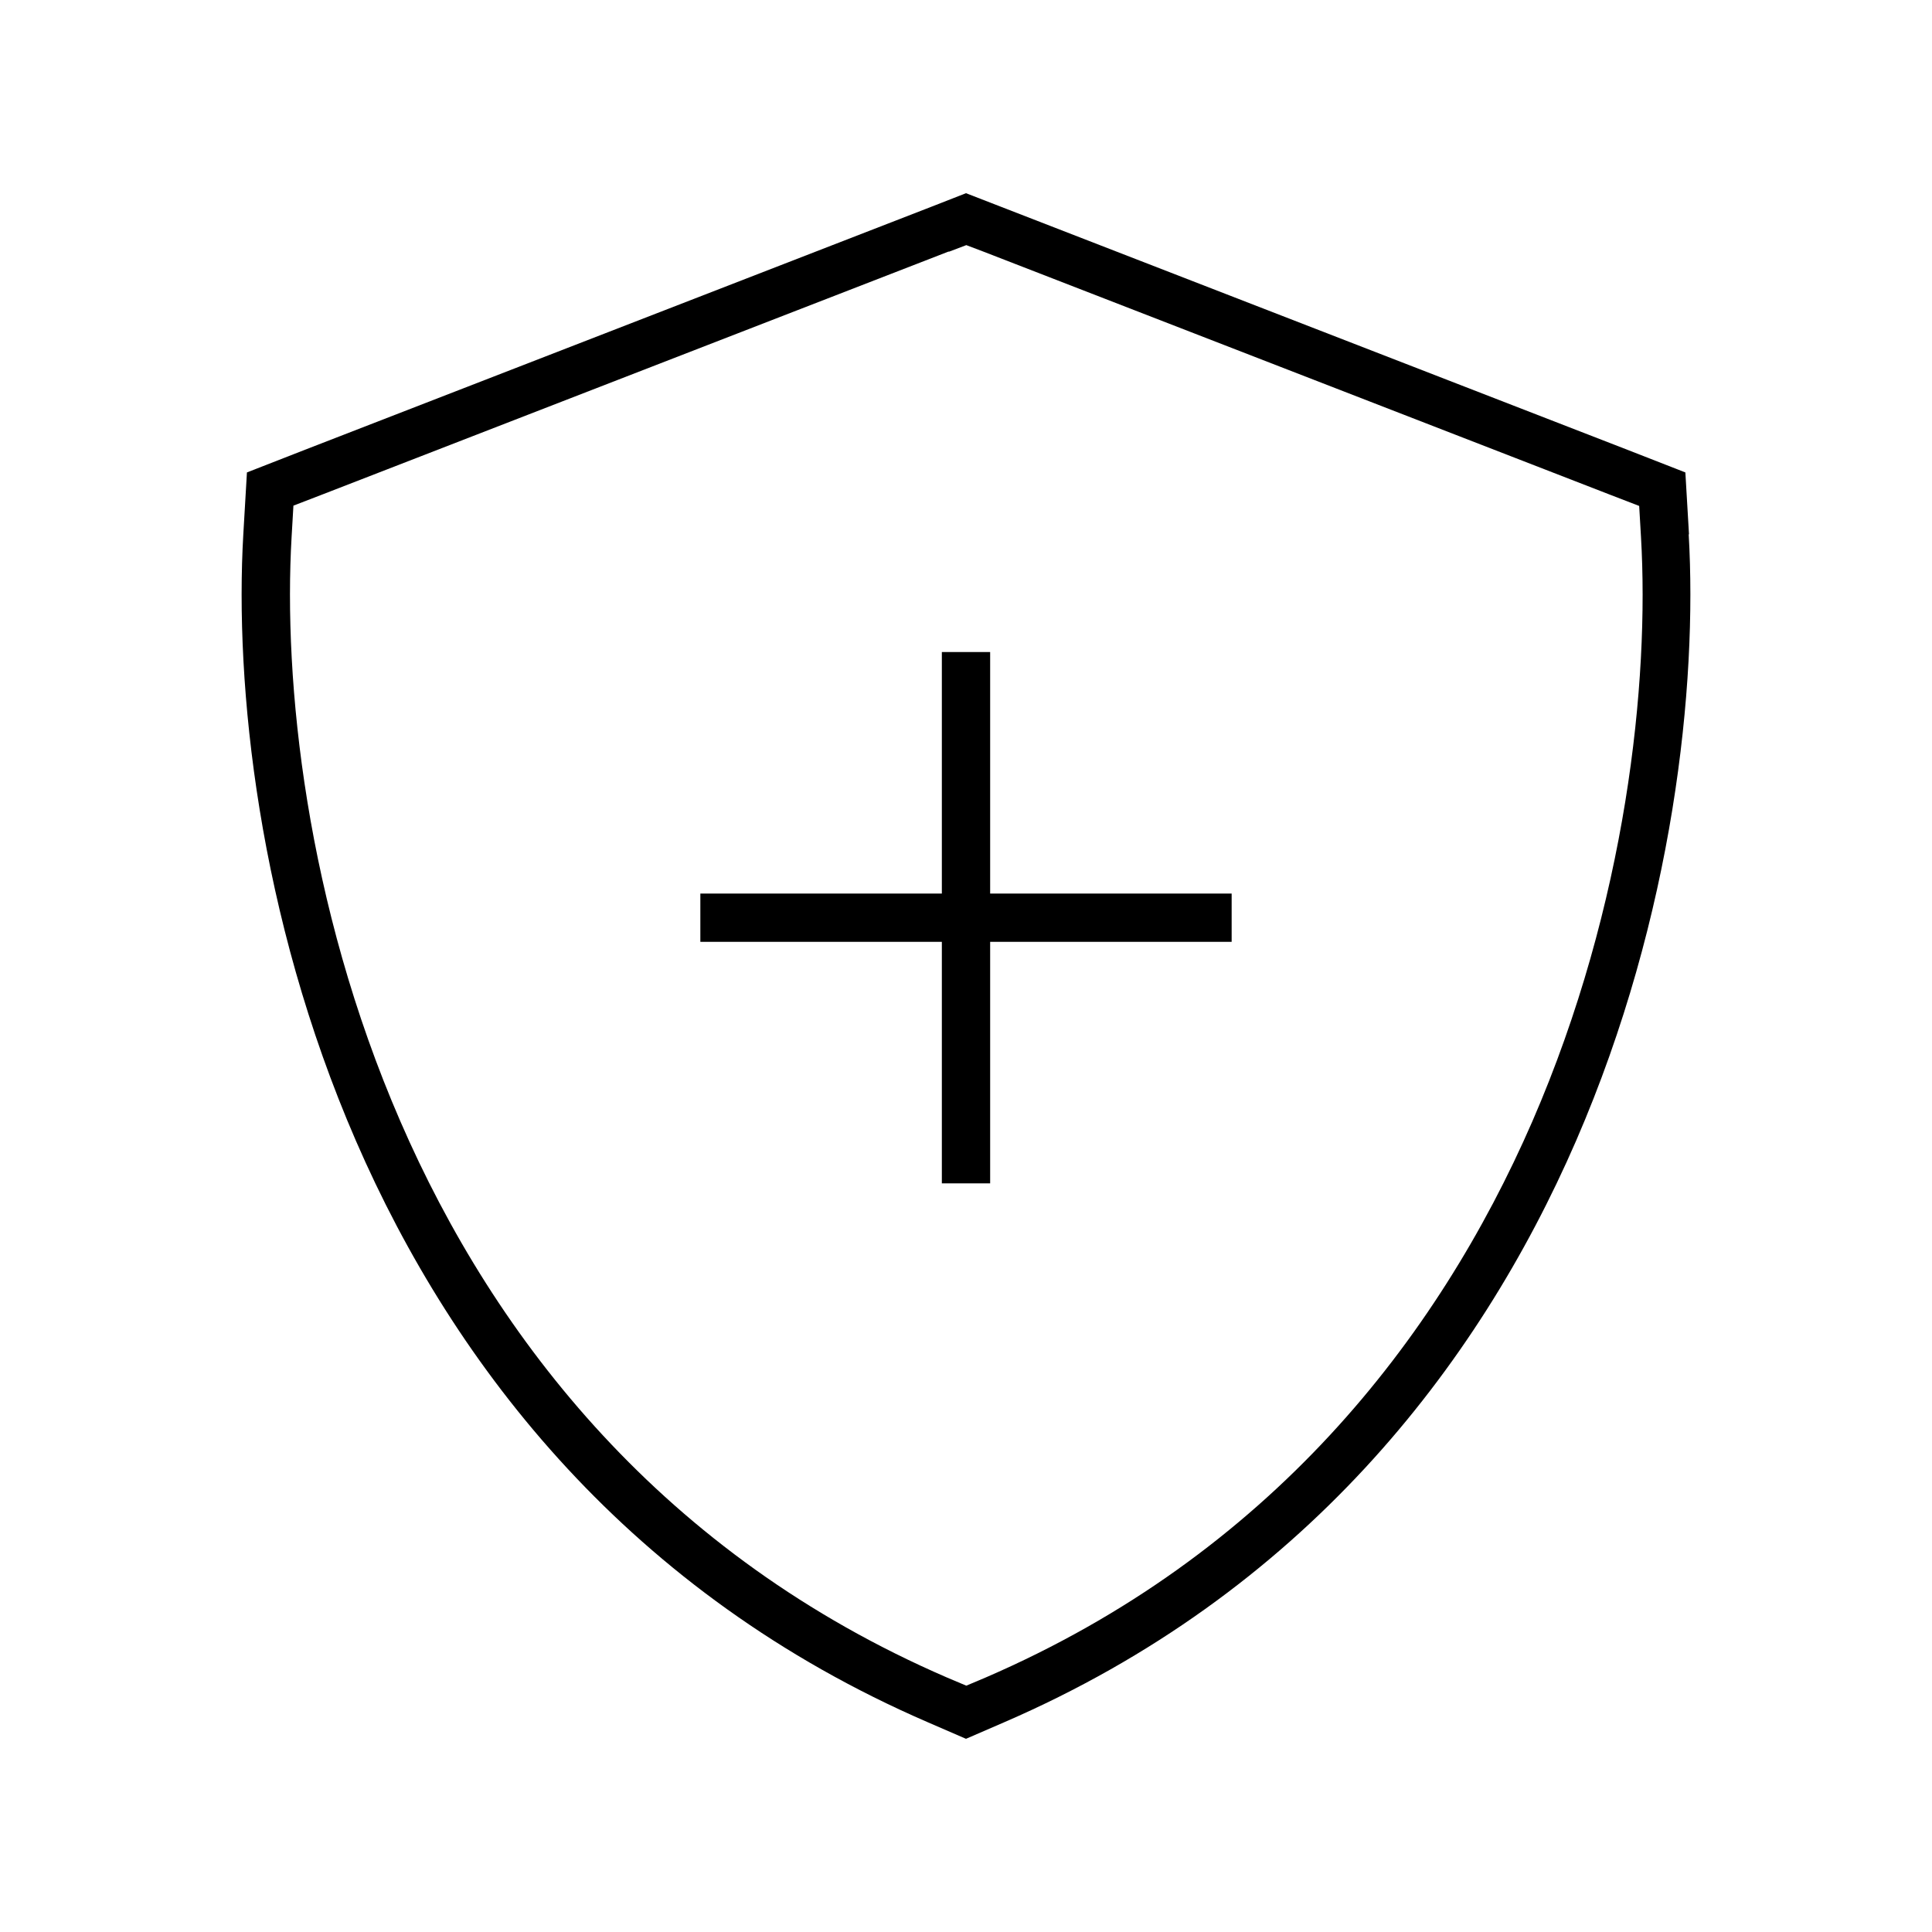 <svg xmlns="http://www.w3.org/2000/svg" viewBox="0 0 640 640"><!--! Font Awesome Pro 7.1.0 by @fontawesome - https://fontawesome.com License - https://fontawesome.com/license (Commercial License) Copyright 2025 Fonticons, Inc. --><path fill="currentColor" d="M314.3 83.4L320.1 81.2L325.9 83.4L533.4 163.9L543 167.6L543.6 177.9C546.4 225.7 538.9 299.4 507.6 371.5C476.1 443.9 420.4 515.1 326.5 555.7L320.1 558.4L313.7 555.7C219.8 515.1 164 443.8 132.6 371.4C101.3 299.3 93.8 225.6 96.6 177.8L97.2 167.5L106.8 163.8L314.3 83.3zM559.5 177L558.3 156.5L539.1 149L331.6 68.5L320 64L308.5 68.5L101 149L81.8 156.5L80.6 177C77.7 226.9 85.5 303.3 117.9 377.9C150.6 453.2 208.9 527.9 307.3 570.5L320 576L332.7 570.5C431.1 527.9 489.4 453.2 522.1 377.9C554.5 303.2 562.3 226.9 559.4 177zM312 392L328 392L328 312L408 312L408 296L328 296L328 216L312 216L312 296L232 296L232 312L312 312L312 392z"/></svg>